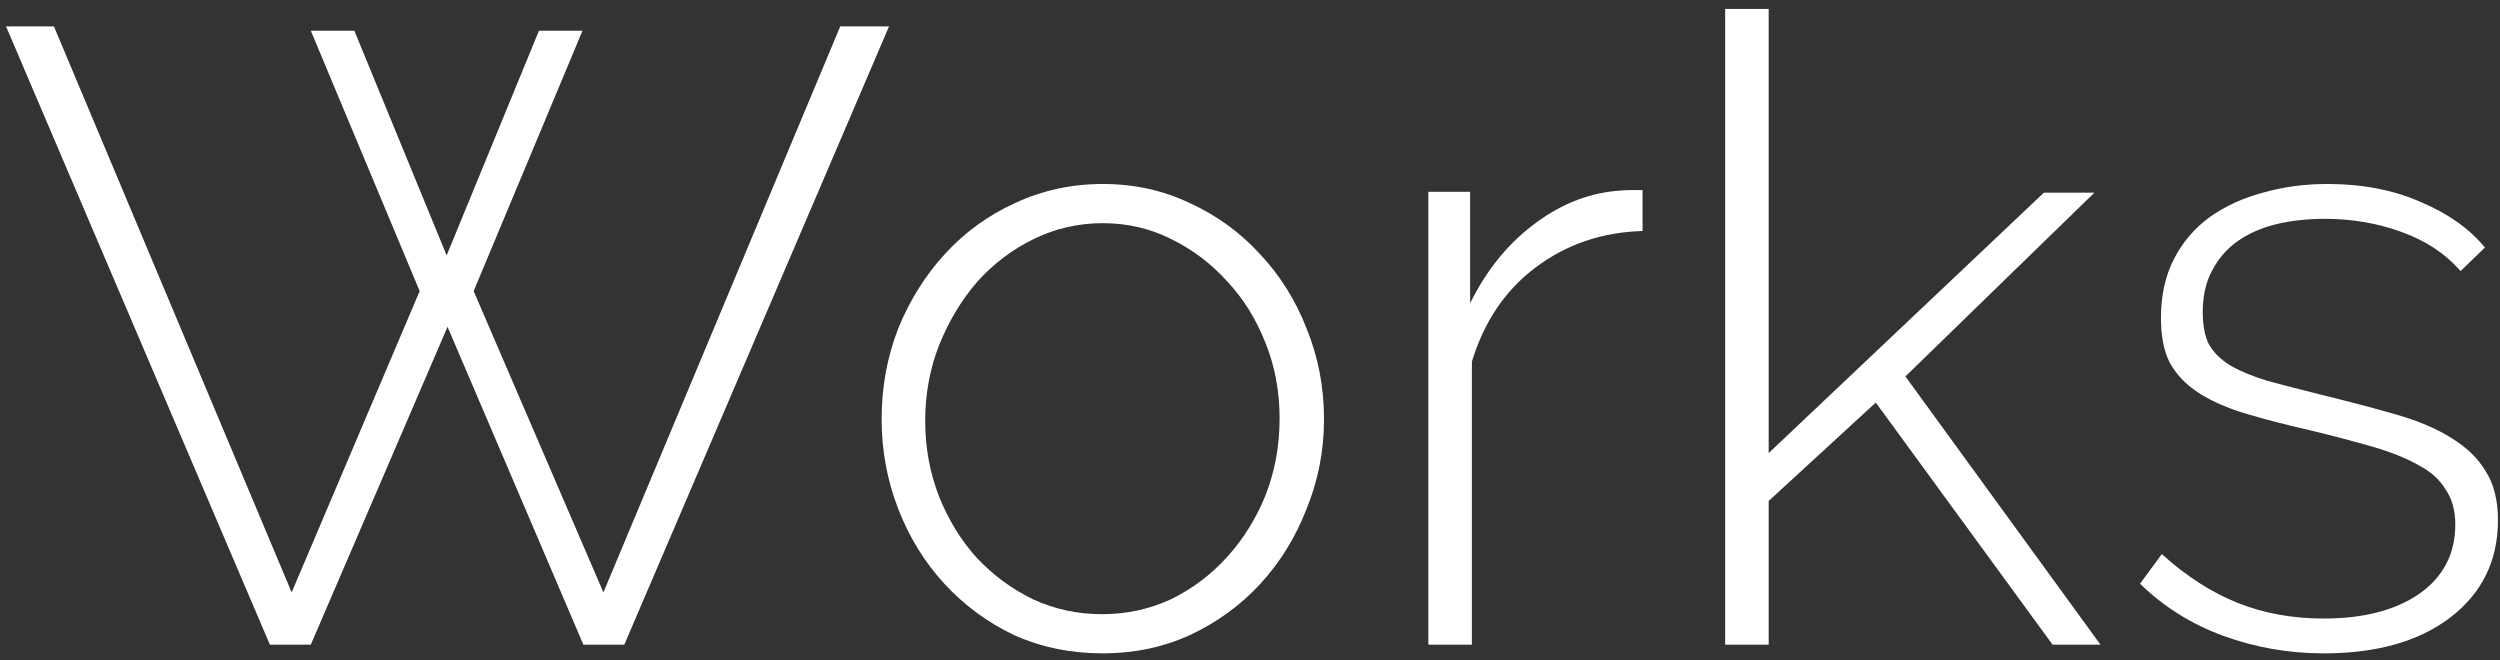 <svg width="159" height="42" viewBox="0 0 159 42" fill="none" xmlns="http://www.w3.org/2000/svg">
<rect x="0" y="0" width="159" height="42" fill="#333333" stroke="none"/>
<path d="M147.794 41.554C145.578 41.554 143.455 41.185 141.424 40.446C139.394 39.708 137.621 38.6 136.107 37.123L137.492 35.24C139.043 36.643 140.649 37.677 142.311 38.342C143.972 39.006 145.8 39.339 147.794 39.339C150.304 39.339 152.317 38.822 153.831 37.788C155.381 36.717 156.157 35.24 156.157 33.357C156.157 32.471 155.954 31.732 155.547 31.142C155.178 30.514 154.606 29.997 153.831 29.591C153.055 29.148 152.095 28.76 150.951 28.428C149.806 28.095 148.477 27.745 146.963 27.375C145.338 27.006 143.917 26.637 142.698 26.268C141.517 25.898 140.538 25.455 139.763 24.939C138.987 24.422 138.397 23.794 137.99 23.055C137.621 22.317 137.437 21.375 137.437 20.231C137.437 18.791 137.714 17.535 138.267 16.465C138.821 15.394 139.578 14.508 140.538 13.806C141.535 13.105 142.661 12.588 143.917 12.255C145.209 11.886 146.575 11.701 148.015 11.701C150.267 11.701 152.261 12.089 153.997 12.865C155.732 13.603 157.08 14.563 158.04 15.745L156.489 17.24C155.529 16.132 154.274 15.302 152.723 14.748C151.209 14.194 149.584 13.917 147.849 13.917C146.778 13.917 145.763 14.028 144.803 14.249C143.88 14.471 143.067 14.822 142.366 15.302C141.664 15.781 141.11 16.409 140.704 17.185C140.298 17.923 140.095 18.809 140.095 19.843C140.095 20.692 140.224 21.375 140.483 21.892C140.778 22.409 141.221 22.852 141.812 23.221C142.44 23.591 143.234 23.923 144.194 24.218C145.154 24.477 146.298 24.772 147.627 25.105C149.437 25.548 151.043 25.972 152.446 26.378C153.849 26.785 155.012 27.283 155.935 27.874C156.895 28.465 157.615 29.166 158.095 29.979C158.612 30.791 158.87 31.825 158.87 33.08C158.87 35.665 157.855 37.732 155.824 39.283C153.83 40.797 151.154 41.554 147.794 41.554Z" fill="white"/>
<path d="M130.543 41L119.3 25.603L112.488 31.861V41H109.719V0.569H112.488V28.815L129.99 12.255H133.202L121.183 23.942L133.59 41H130.543Z" fill="white"/>
<path d="M104.467 14.692C101.883 14.766 99.612 15.541 97.655 17.018C95.735 18.459 94.387 20.452 93.612 23V41H90.843V12.2H93.501V19.289C94.498 17.259 95.809 15.615 97.433 14.36C99.095 13.068 100.867 12.329 102.75 12.145C103.12 12.108 103.452 12.089 103.747 12.089C104.043 12.089 104.283 12.089 104.467 12.089V14.692Z" fill="white"/>
<path d="M70.14 41.554C68.109 41.554 66.226 41.166 64.491 40.391C62.792 39.578 61.315 38.489 60.06 37.123C58.805 35.757 57.826 34.169 57.125 32.36C56.423 30.551 56.072 28.649 56.072 26.655C56.072 24.625 56.423 22.705 57.125 20.895C57.863 19.086 58.86 17.498 60.115 16.132C61.371 14.766 62.848 13.695 64.546 12.92C66.281 12.108 68.146 11.701 70.14 11.701C72.134 11.701 73.98 12.108 75.678 12.92C77.377 13.695 78.854 14.766 80.109 16.132C81.401 17.498 82.398 19.086 83.1 20.895C83.838 22.705 84.208 24.625 84.208 26.655C84.208 28.649 83.838 30.551 83.1 32.36C82.398 34.169 81.42 35.757 80.165 37.123C78.909 38.489 77.414 39.578 75.678 40.391C73.98 41.166 72.134 41.554 70.14 41.554ZM58.842 26.766C58.842 28.465 59.137 30.071 59.728 31.585C60.318 33.062 61.112 34.354 62.109 35.462C63.143 36.569 64.343 37.455 65.709 38.12C67.075 38.748 68.534 39.062 70.085 39.062C71.635 39.062 73.094 38.748 74.46 38.12C75.826 37.455 77.026 36.551 78.06 35.406C79.094 34.261 79.906 32.951 80.497 31.474C81.088 29.96 81.383 28.335 81.383 26.6C81.383 24.901 81.088 23.314 80.497 21.837C79.906 20.323 79.094 19.012 78.06 17.905C77.026 16.76 75.826 15.855 74.46 15.191C73.131 14.526 71.691 14.194 70.14 14.194C68.589 14.194 67.131 14.526 65.765 15.191C64.398 15.855 63.198 16.76 62.165 17.905C61.168 19.049 60.355 20.397 59.728 21.948C59.137 23.462 58.842 25.068 58.842 26.766Z" fill="white"/>
<path d="M19.767 1.954H22.537L28.407 16.243L34.278 1.954H37.047L30.124 18.514L38.377 37.677L53.441 1.677H56.543L39.706 41H37.103L28.463 20.785L19.767 41H17.164L0.383 1.677H3.429L18.549 37.677L26.691 18.514L19.767 1.954Z" fill="white"/>
</svg>
